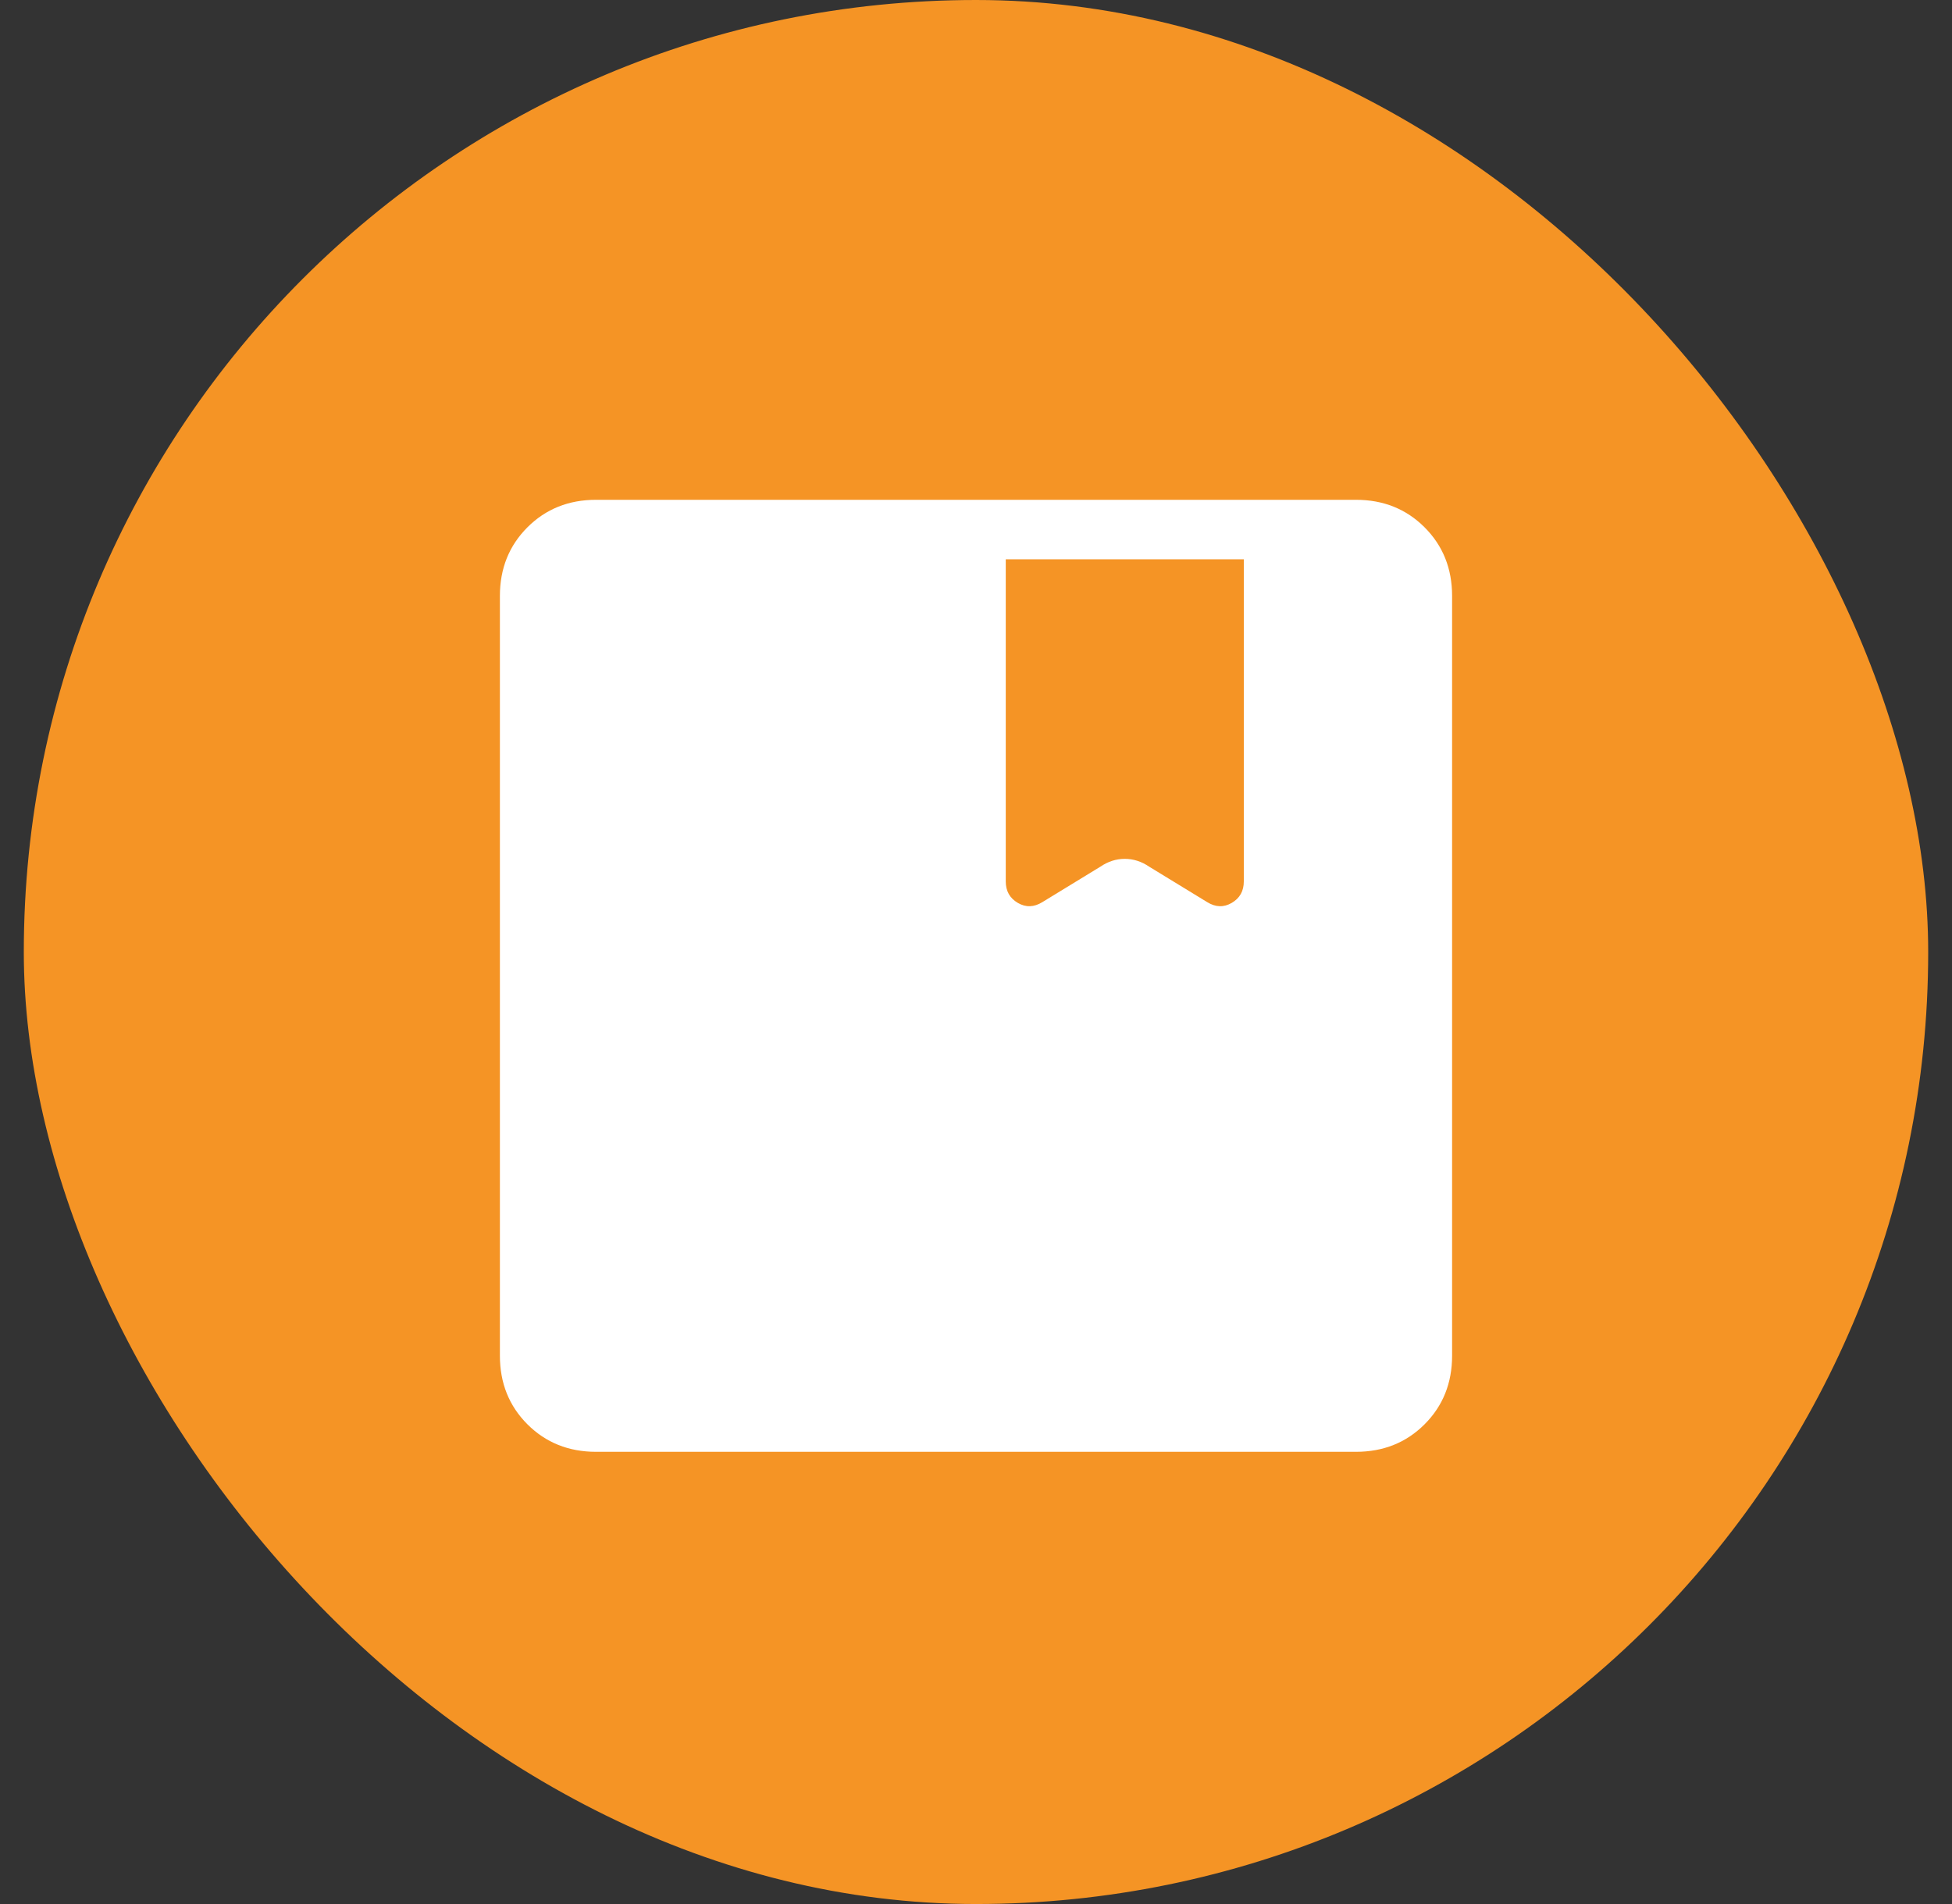 <svg xmlns="http://www.w3.org/2000/svg" width="41" height="40" viewBox="0 0 41 40" fill="none"><rect x="0" y="0" width="41" height="40" fill="#333333" stroke="none"/><rect x="0.5" width="40" height="40" rx="20" fill="#F59425"></rect><mask id="mask0_2084_7790" style="mask-type:alpha" maskUnits="userSpaceOnUse" x="5" y="5" width="31" height="31"><rect x="5.5" y="5.5" width="30" height="30" fill="#D9D9D9"></rect></mask><g mask="url(#mask0_2084_7790)"><path d="M12.519 30.5C11.944 30.5 11.463 30.307 11.078 29.922C10.693 29.537 10.5 29.056 10.5 28.481V12.519C10.5 11.944 10.693 11.463 11.078 11.078C11.463 10.693 11.944 10.5 12.519 10.5H28.481C29.056 10.5 29.537 10.693 29.922 11.078C30.307 11.463 30.5 11.944 30.5 12.519V28.481C30.5 29.056 30.307 29.537 29.922 29.922C29.537 30.307 29.056 30.5 28.481 30.5H12.519ZM21.125 11.75V18.517C21.125 18.719 21.209 18.869 21.378 18.968C21.546 19.066 21.718 19.061 21.894 18.952L23.113 18.207C23.273 18.098 23.444 18.043 23.625 18.043C23.806 18.043 23.977 18.098 24.137 18.207L25.356 18.952C25.532 19.061 25.704 19.066 25.872 18.968C26.041 18.869 26.125 18.719 26.125 18.517V11.75H21.125Z" fill="white"></path></g></svg>
